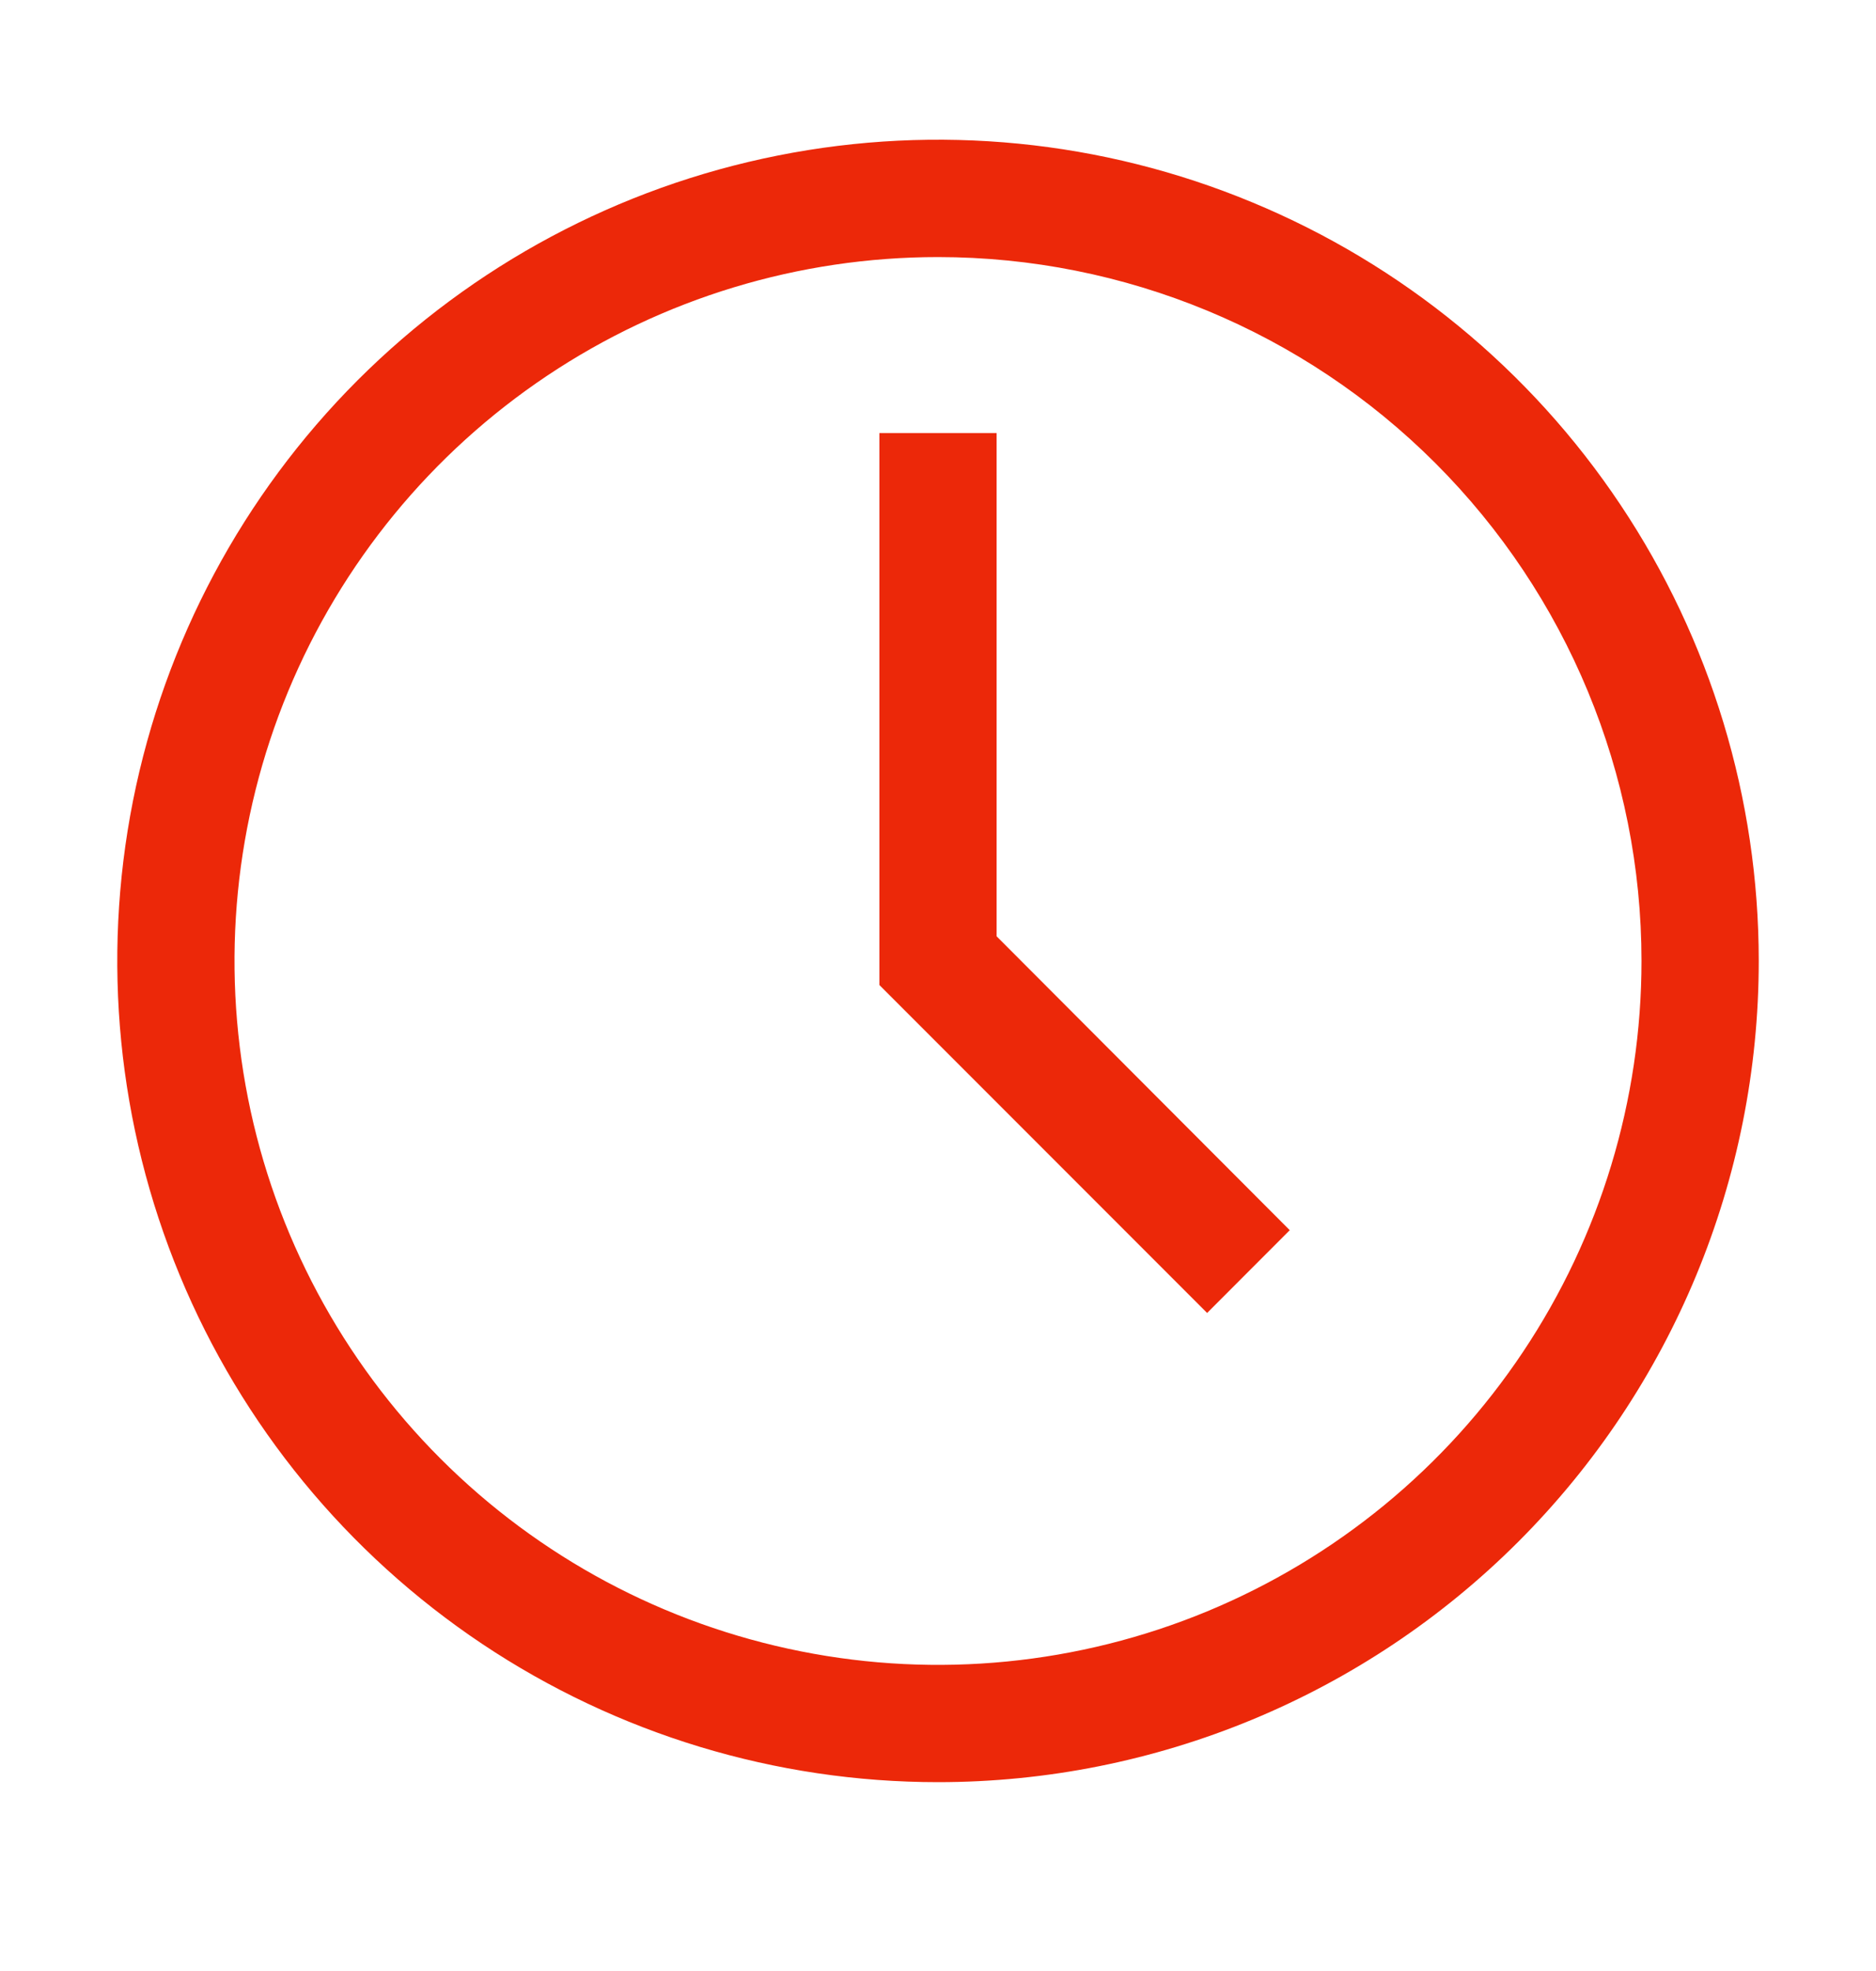 <svg width="20" height="21" viewBox="0 0 20 21" fill="none" xmlns="http://www.w3.org/2000/svg">
<path d="M10 18.988C8.269 18.988 6.578 18.475 5.139 17.514C3.7 16.552 2.578 15.186 1.916 13.587C1.254 11.988 1.081 10.229 1.418 8.531C1.756 6.834 2.589 5.275 3.813 4.051C5.037 2.828 6.596 1.994 8.293 1.657C9.99 1.319 11.75 1.492 13.348 2.155C14.947 2.817 16.314 3.938 17.275 5.377C18.237 6.816 18.75 8.508 18.75 10.239C18.75 12.559 17.828 14.785 16.187 16.426C14.546 18.067 12.321 18.988 10 18.988ZM10 2.739C8.517 2.739 7.067 3.178 5.833 4.003C4.6 4.827 3.639 5.998 3.071 7.368C2.503 8.739 2.355 10.247 2.644 11.702C2.933 13.157 3.648 14.493 4.697 15.542C5.746 16.591 7.082 17.305 8.537 17.594C9.992 17.884 11.5 17.735 12.87 17.168C14.241 16.6 15.412 15.639 16.236 14.405C17.06 13.172 17.5 11.722 17.5 10.239C17.5 8.249 16.71 6.342 15.303 4.935C13.897 3.529 11.989 2.739 10 2.739Z" fill="#EC2809"/>
<path d="M12.869 13.989L9.375 10.495V4.614H10.625V9.976L13.75 13.107L12.869 13.989Z" fill="#EC2809"/>
</svg>
